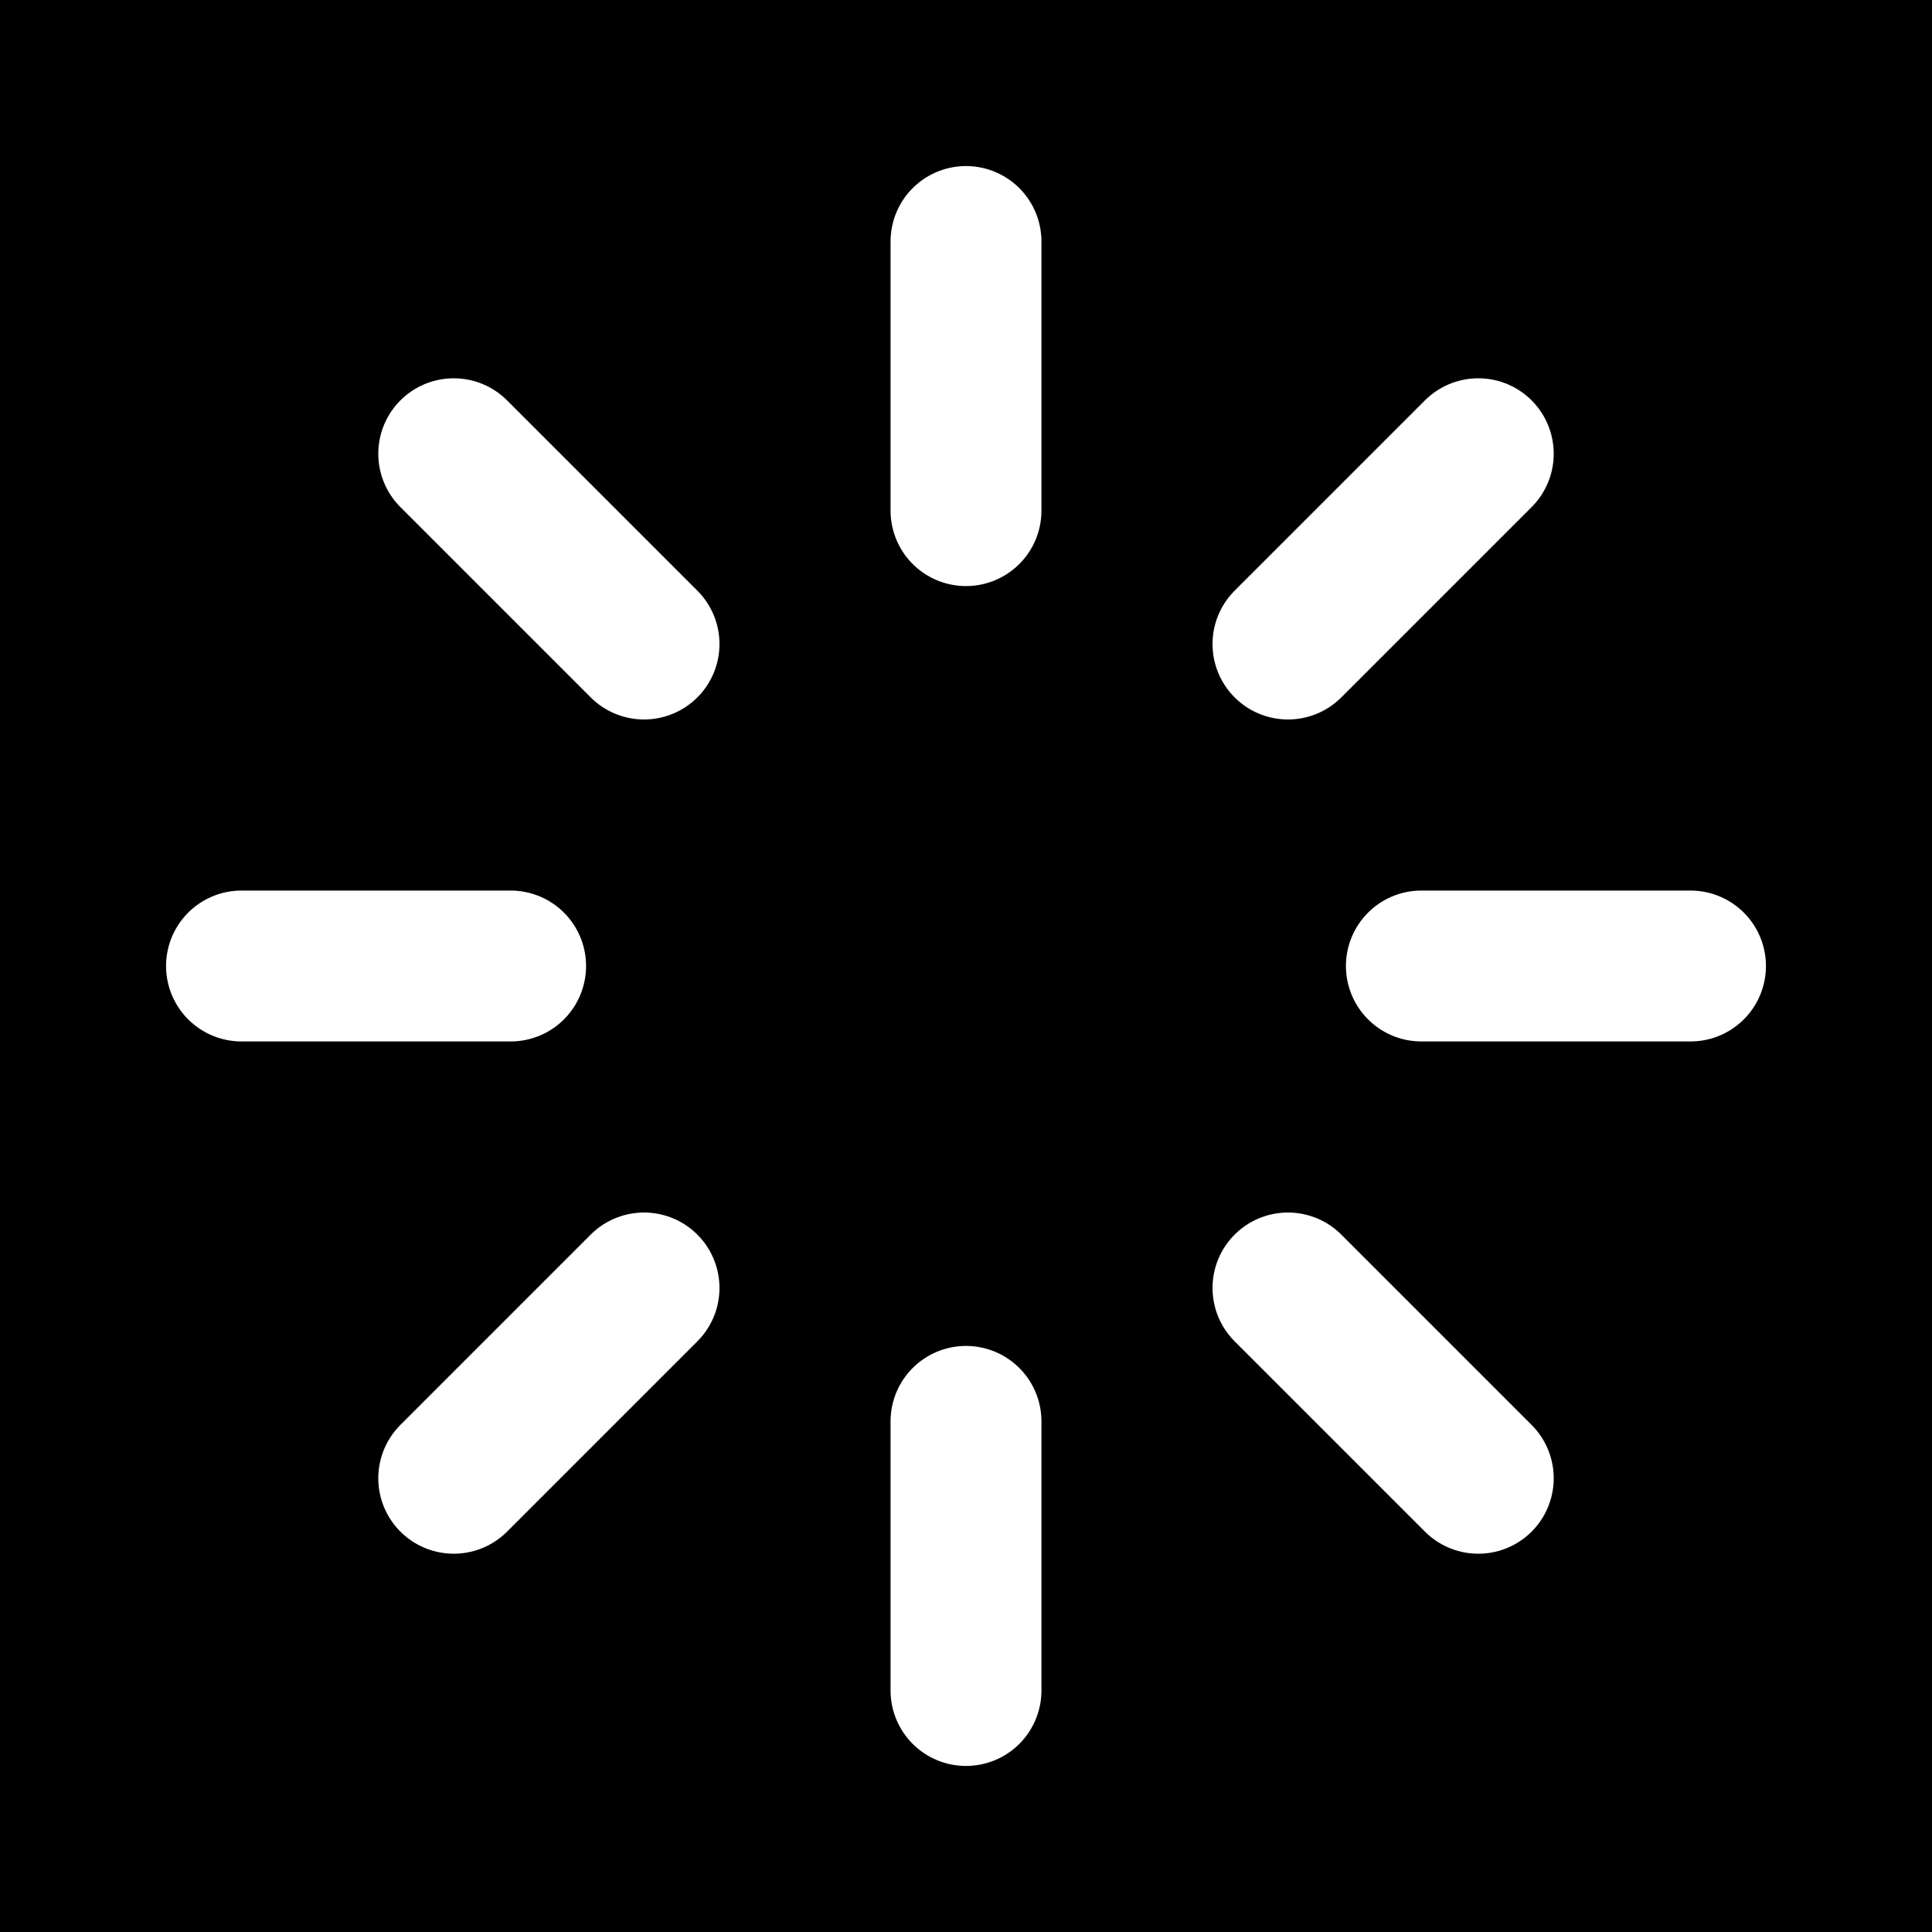 <svg width="20" height="20" viewBox="0 0 20 20" fill="none" xmlns="http://www.w3.org/2000/svg">
<rect width="20" height="20" fill="black"></rect>
<path d="M13.333 6.667L15.303 4.697M4.697 15.303L6.667 13.333M14.714 10H17.5M2.5 10H5.286M10 5.286L10 2.5M10 17.5L10 14.714M6.667 6.667L4.697 4.697M15.303 15.303L13.333 13.333" stroke="white" stroke-width="1.562" stroke-linecap="round" stroke-linejoin="round"></path>
</svg>
